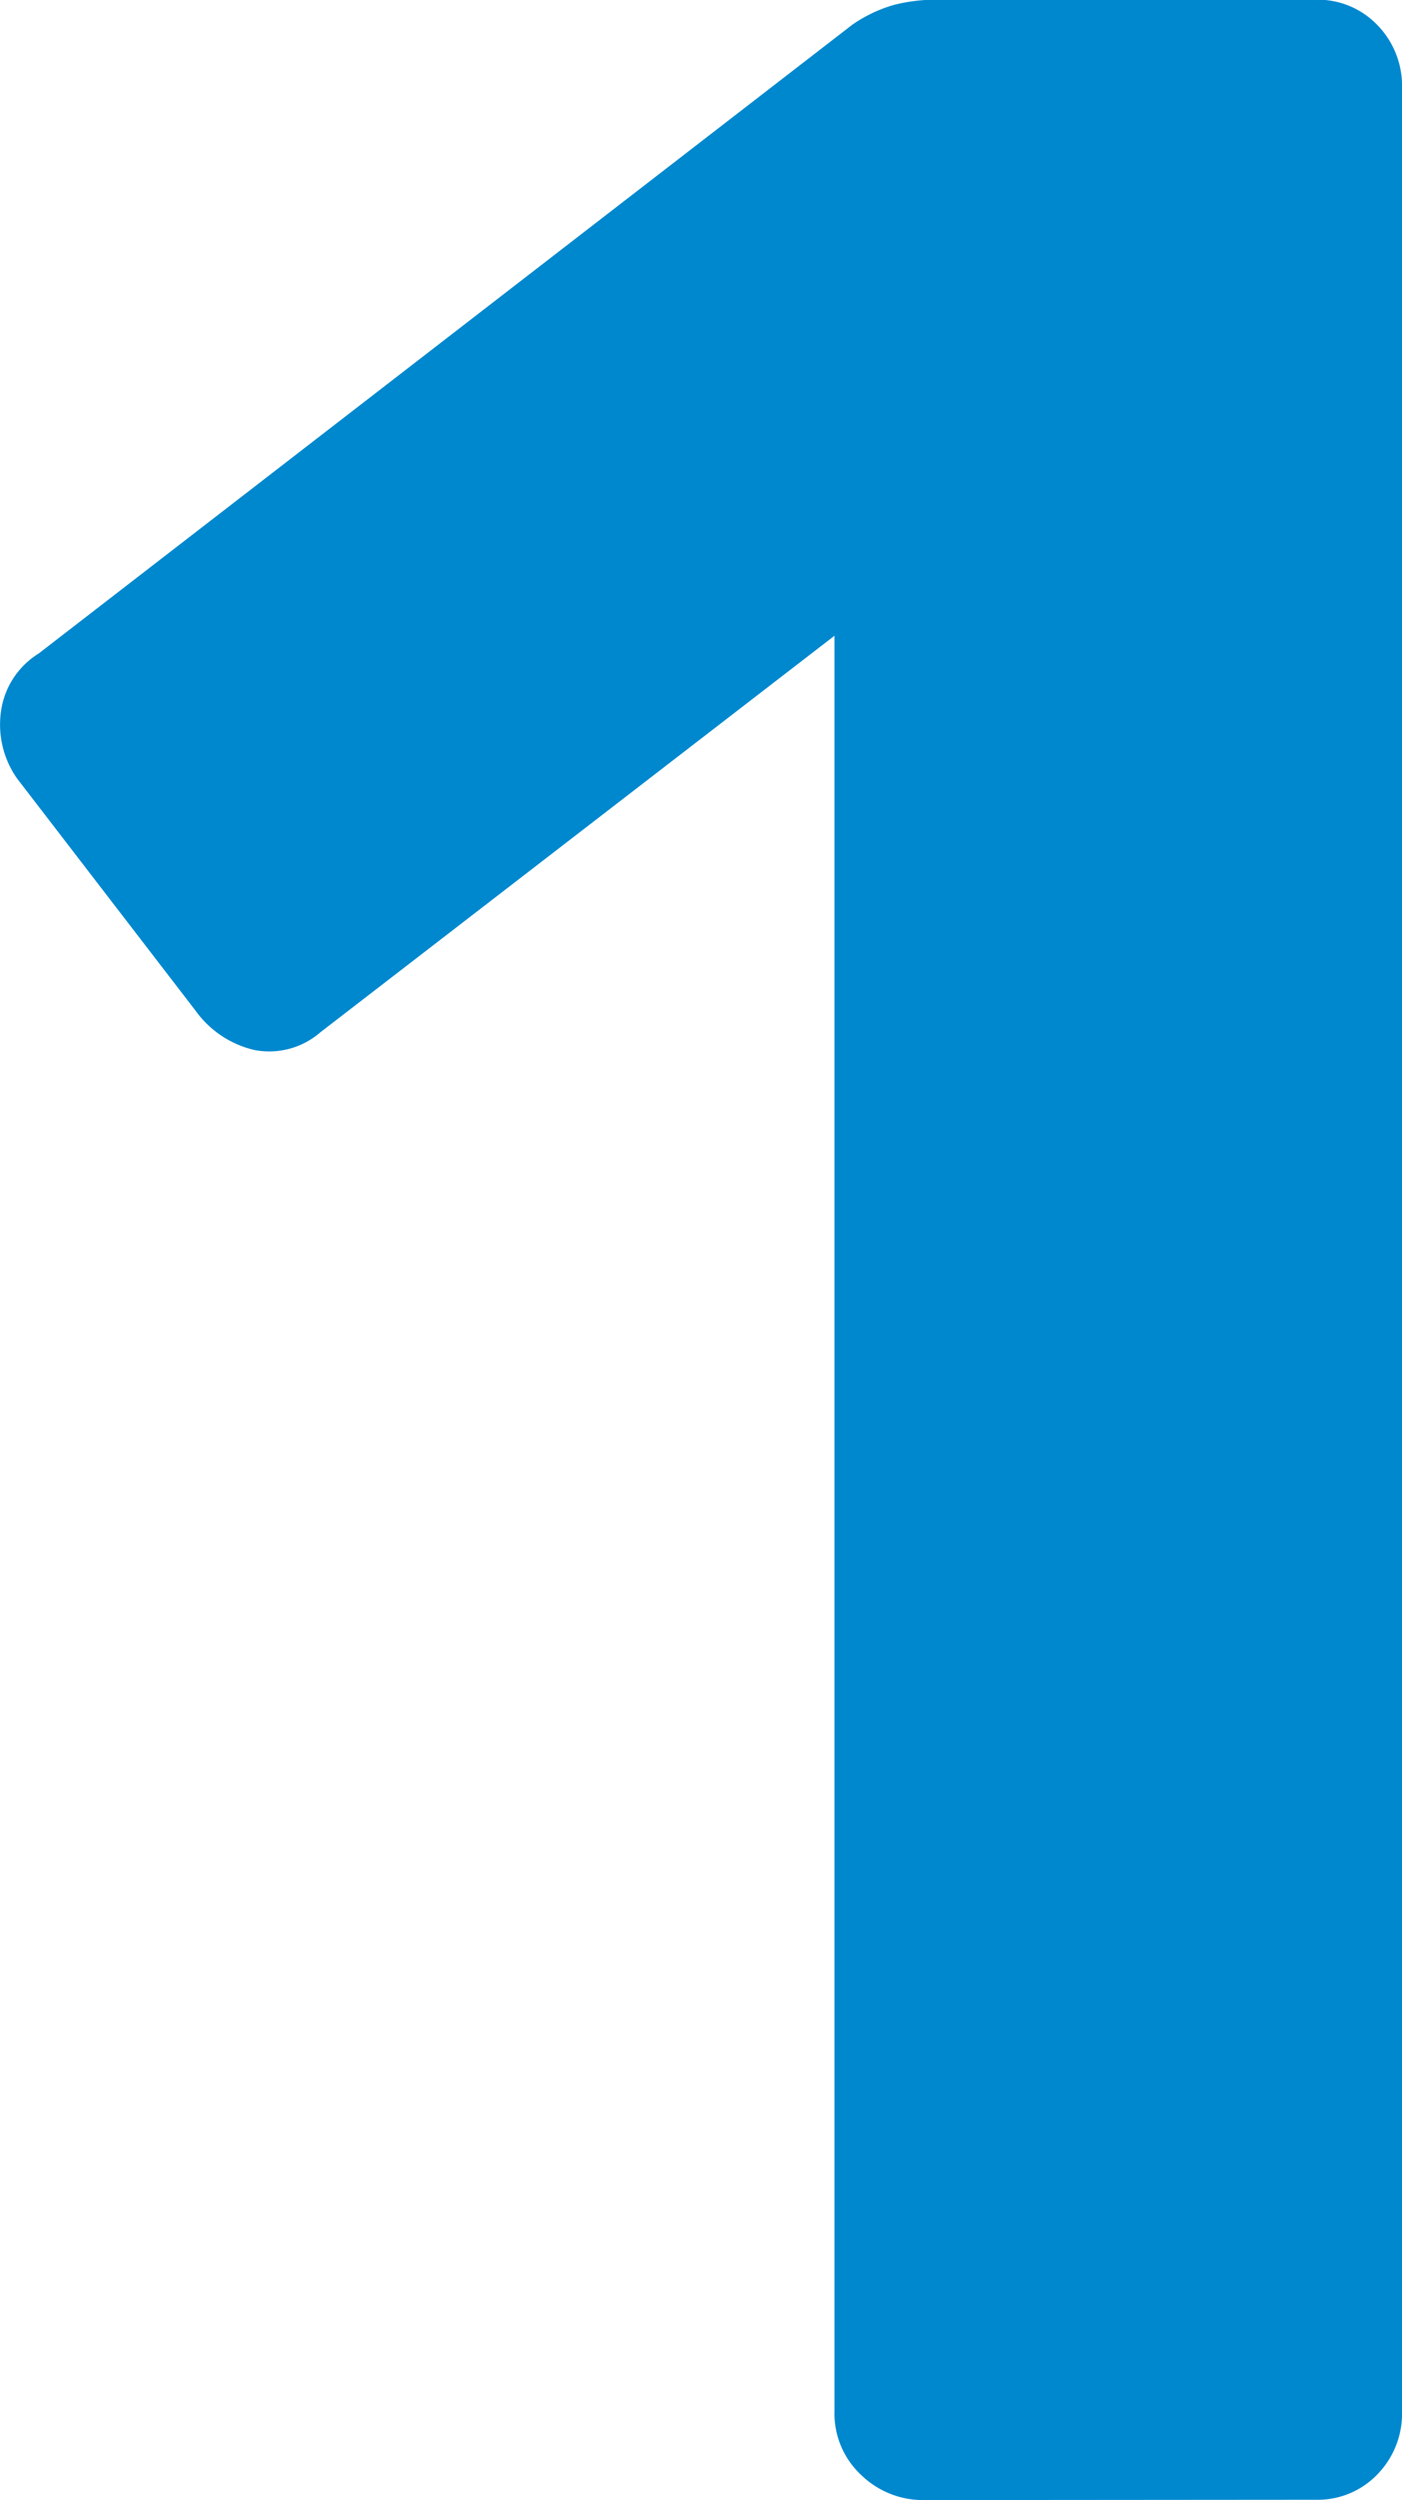 <svg xmlns="http://www.w3.org/2000/svg" width="18.069" height="32.2" viewBox="0 0 18.069 32.2">
  <path id="number_1" data-name="number 1" d="M49.225,43a1.143,1.143,0,0,1-.805-.322,1.082,1.082,0,0,1-.345-.828V18.988l-6.624,5.106a1.006,1.006,0,0,1-.851.23,1.293,1.293,0,0,1-.759-.506l-2.3-2.99a1.208,1.208,0,0,1-.207-.874,1.043,1.043,0,0,1,.483-.736l10.488-8.1a1.838,1.838,0,0,1,.529-.253,2.189,2.189,0,0,1,.575-.069h4.876a1.065,1.065,0,0,1,.782.322,1.121,1.121,0,0,1,.322.828v29.9a1.121,1.121,0,0,1-.322.828,1.065,1.065,0,0,1-.782.322Z" transform="translate(-37.32 -10.8)" fill="#0088cf"/>
</svg>
